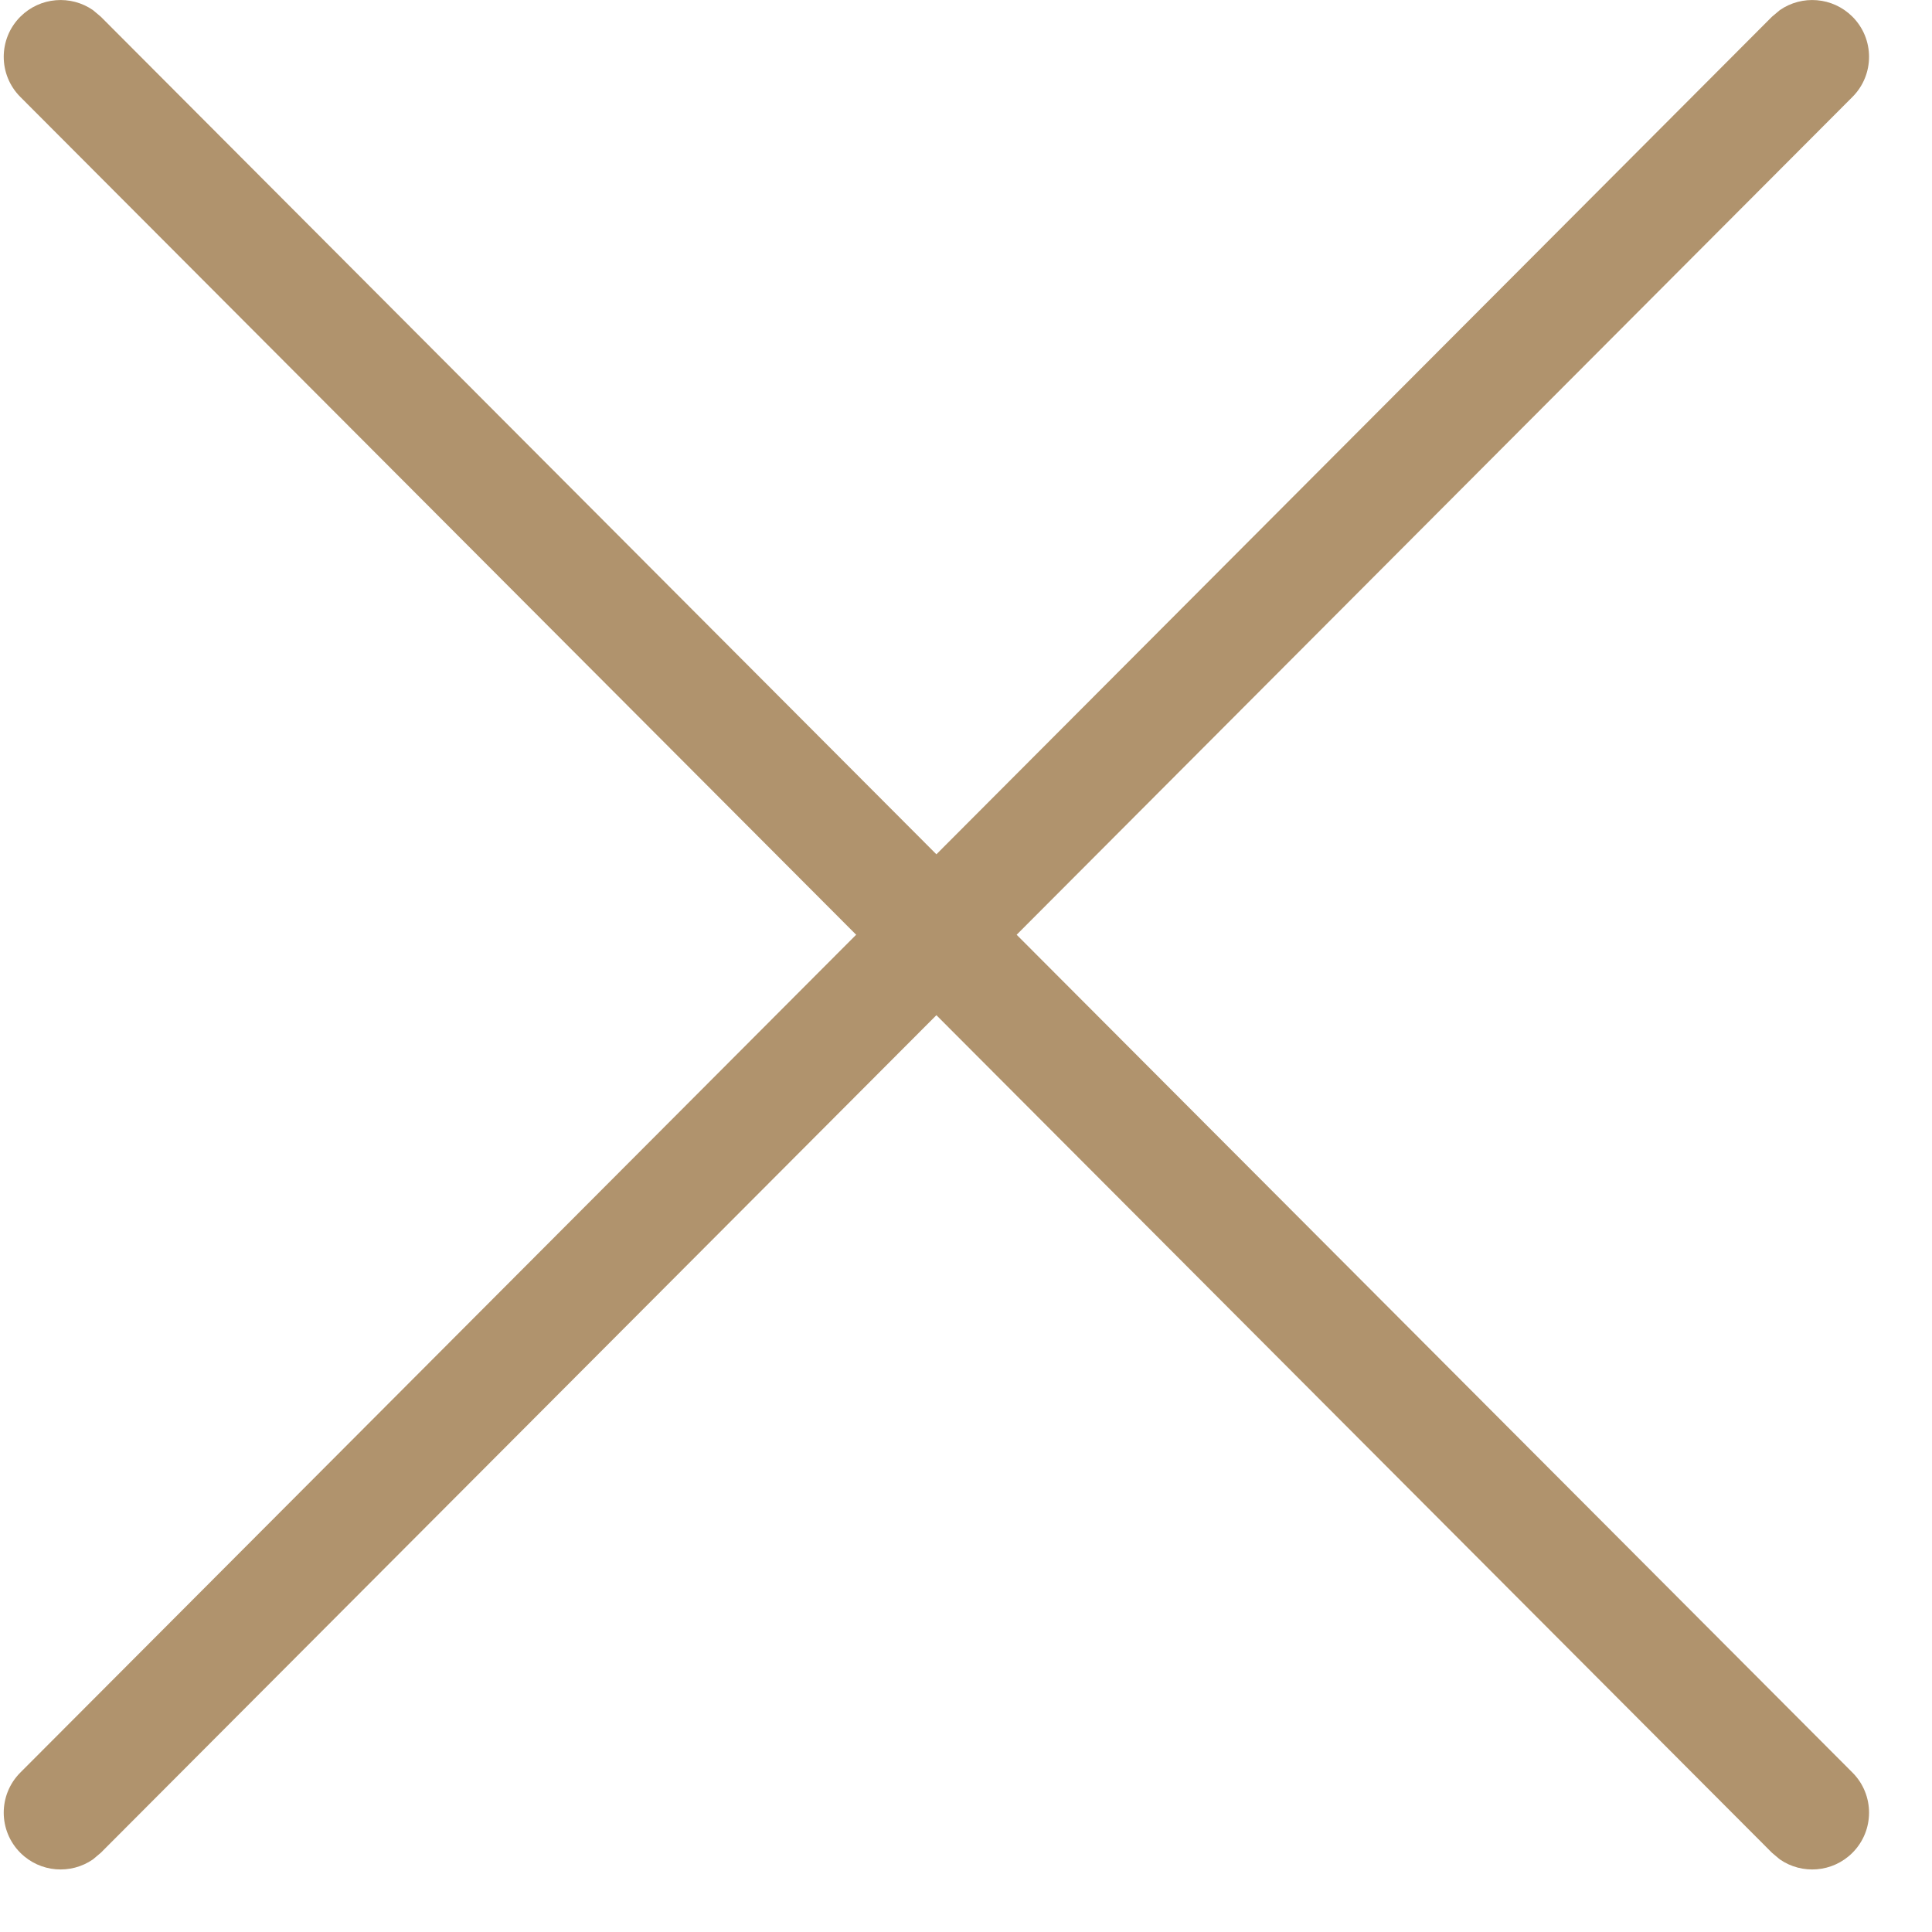 <svg xmlns="http://www.w3.org/2000/svg" width="17" height="17" viewBox="0 0 17 17">
  <g fill="#B0936D" transform="translate(.033)">
    <path d="M0.147,0.146 C0.321,-0.027 0.59,-0.046 0.785,0.089 L0.854,0.147 L16.267,15.597 C16.462,15.792 16.462,16.109 16.266,16.304 C16.092,16.477 15.823,16.496 15.628,16.361 L15.559,16.303 L0.146,0.853 C-0.049,0.658 -0.049,0.341 0.147,0.146 Z" transform="matrix(-1 0 0 1 16.413 0)"/>
    <path d="M0.147,0.146 C0.321,-0.027 0.59,-0.046 0.785,0.089 L0.854,0.147 L16.267,15.597 C16.462,15.792 16.462,16.109 16.266,16.304 C16.092,16.477 15.823,16.496 15.628,16.361 L15.559,16.303 L0.146,0.853 C-0.049,0.658 -0.049,0.341 0.147,0.146 Z"/>
  </g>
</svg>
